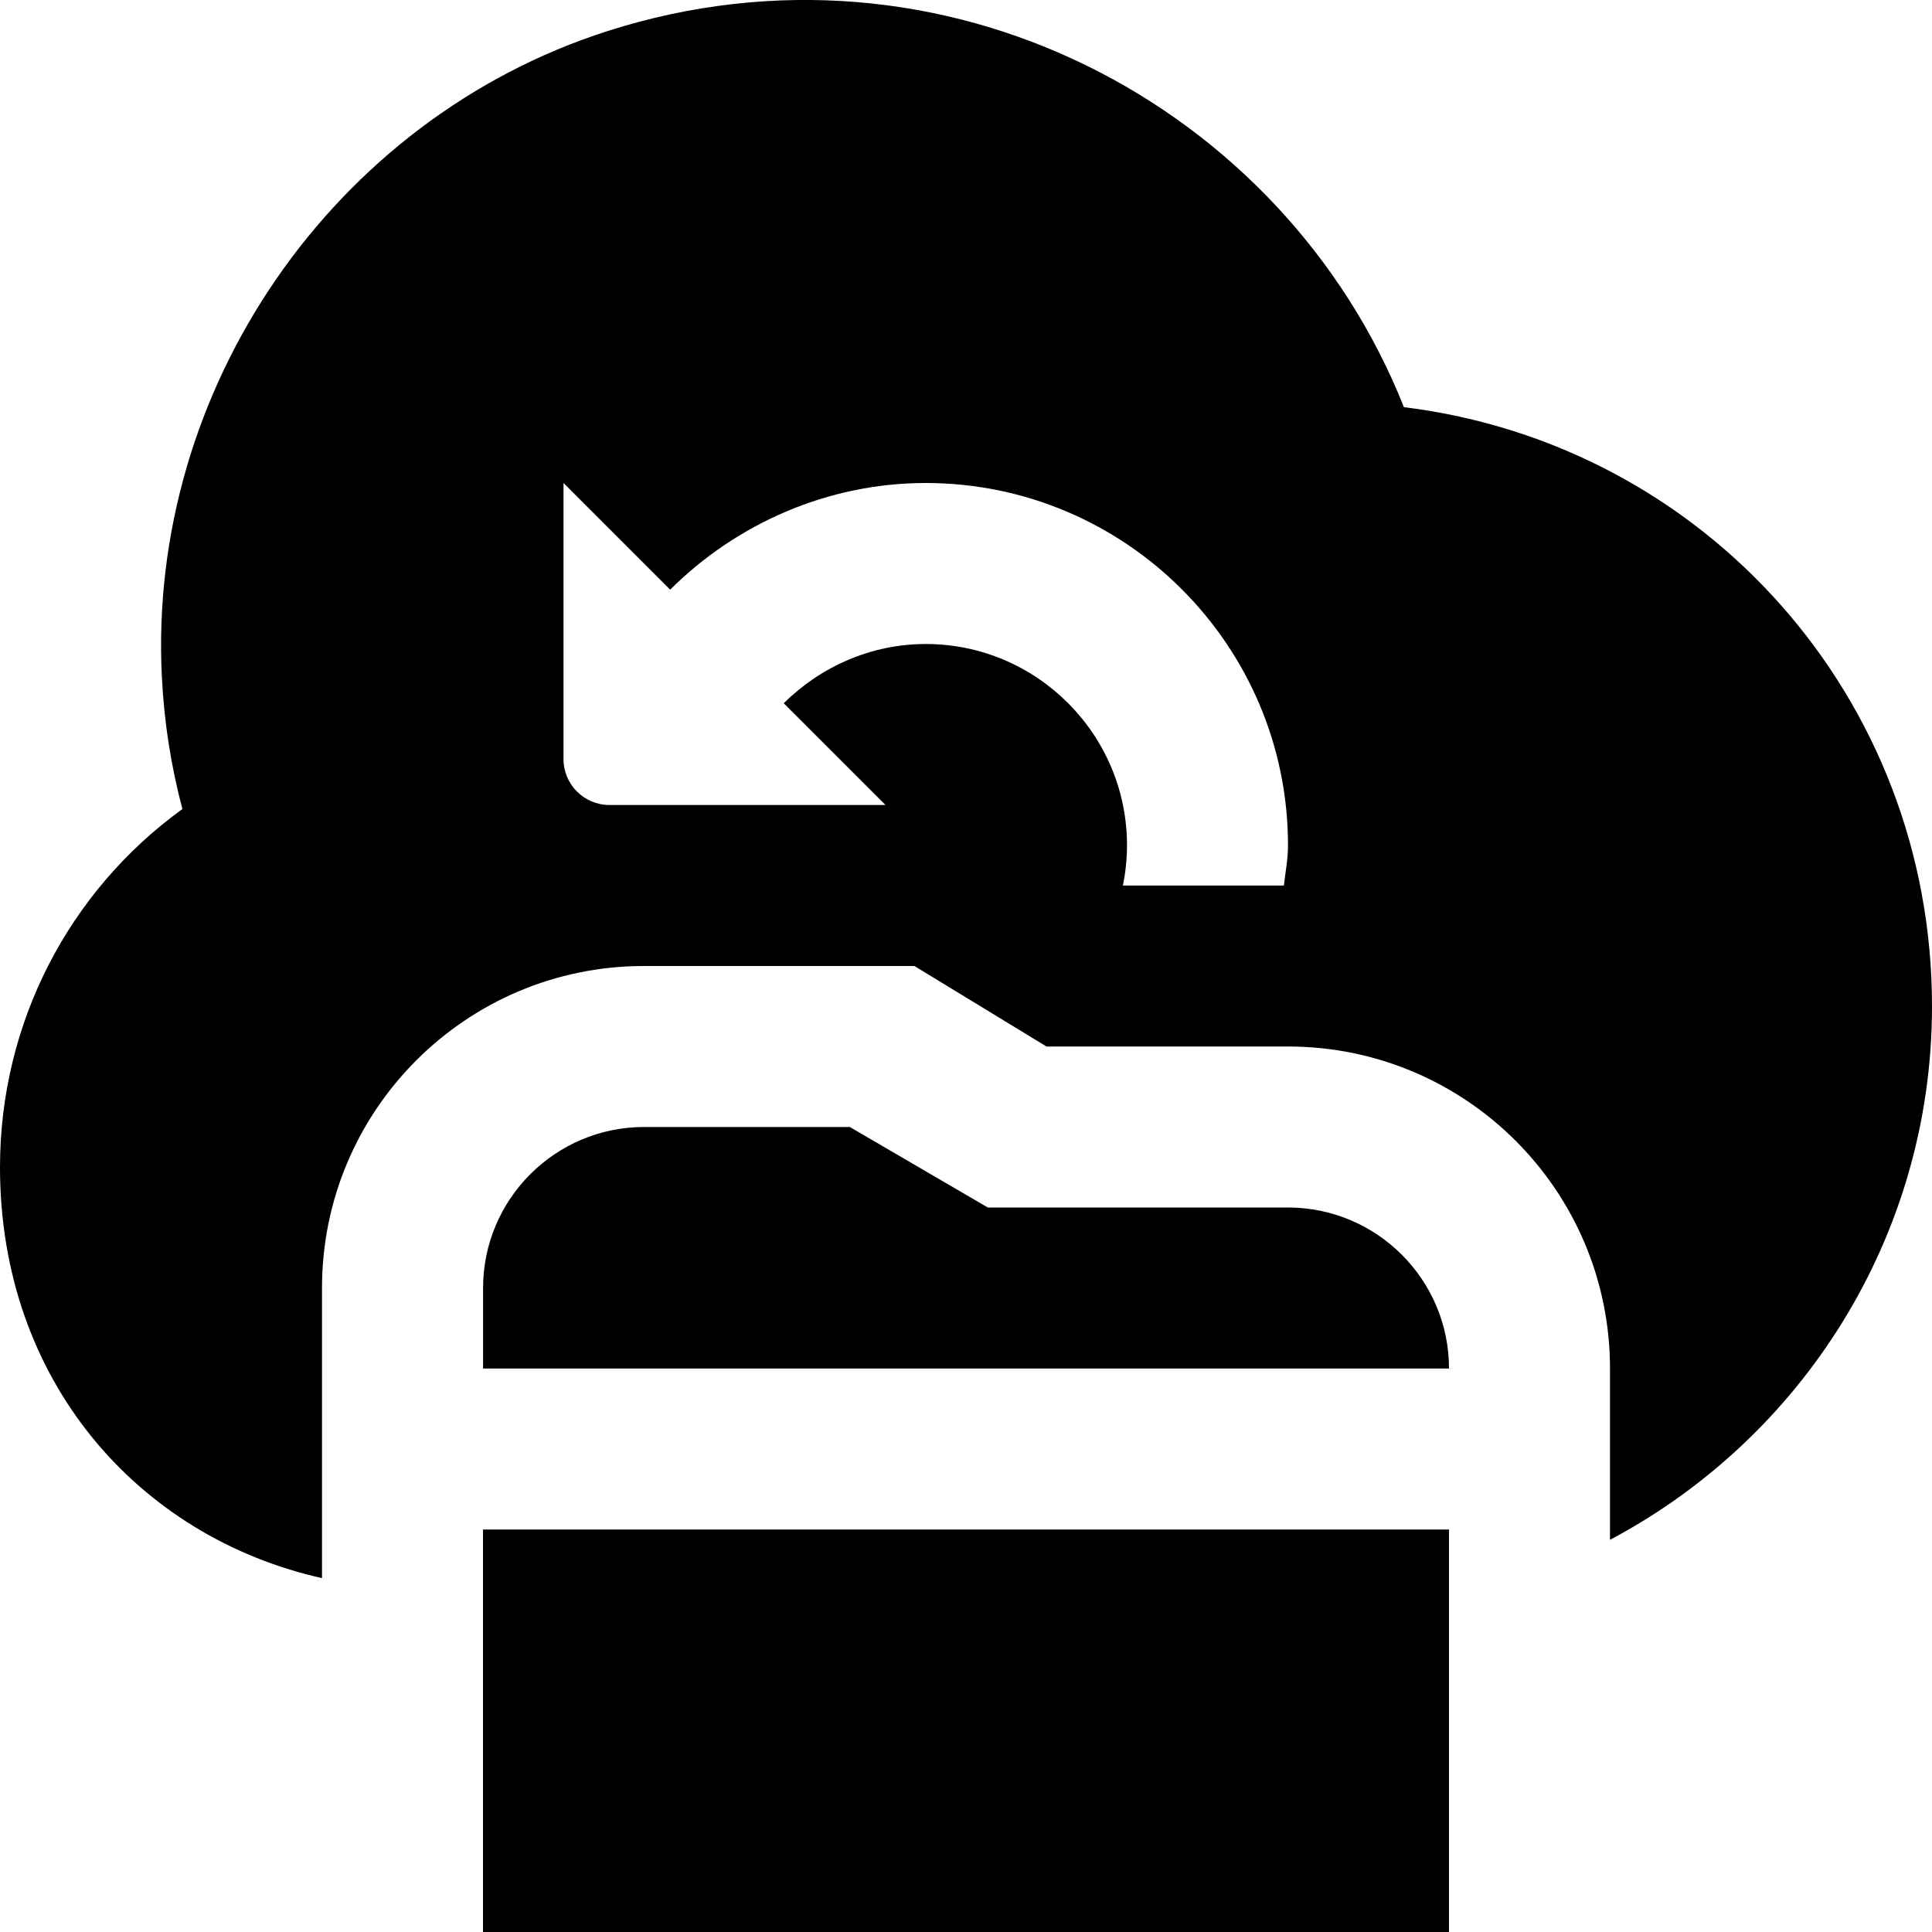 <?xml version="1.0" encoding="UTF-8"?>
<svg xmlns="http://www.w3.org/2000/svg" id="Layer_1" data-name="Layer 1" viewBox="0 0 24 24">
  <path d="M6,19h12v5H6v-5Zm12-2c0-1.103-.897-2-2-2h-3.729l-1.714-1h-2.556c-1.103,0-2,.897-2,2v1h12Zm6-4.5c0,2.872-1.624,5.369-4,6.628v-2.128c0-2.209-1.791-4-4-4h-3l-1.641-1h-3.359c-2.209,0-4,1.791-4,4v3.604c-2.279-.511-4-2.448-4-5.104,0-1.786,.85-3.425,2.266-4.45-.142-.534-.227-1.081-.255-1.637C1.829,4.835,4.135,1.478,7.547,.386c4.171-1.334,8.405,.922,9.893,4.672,3.73,.459,6.56,3.604,6.56,7.441Zm-8-2c0-2.481-2.019-4.5-4.5-4.5-1.214,0-2.348,.502-3.175,1.325l-1.325-1.325v3.429c0,.316,.256,.571,.571,.571h3.429l-1.264-1.264c.46-.457,1.09-.736,1.764-.736,1.378,0,2.5,1.122,2.5,2.5,0,.171-.018,.338-.051,.5h2c.019-.166,.051-.329,.051-.5Z"/>
</svg>

